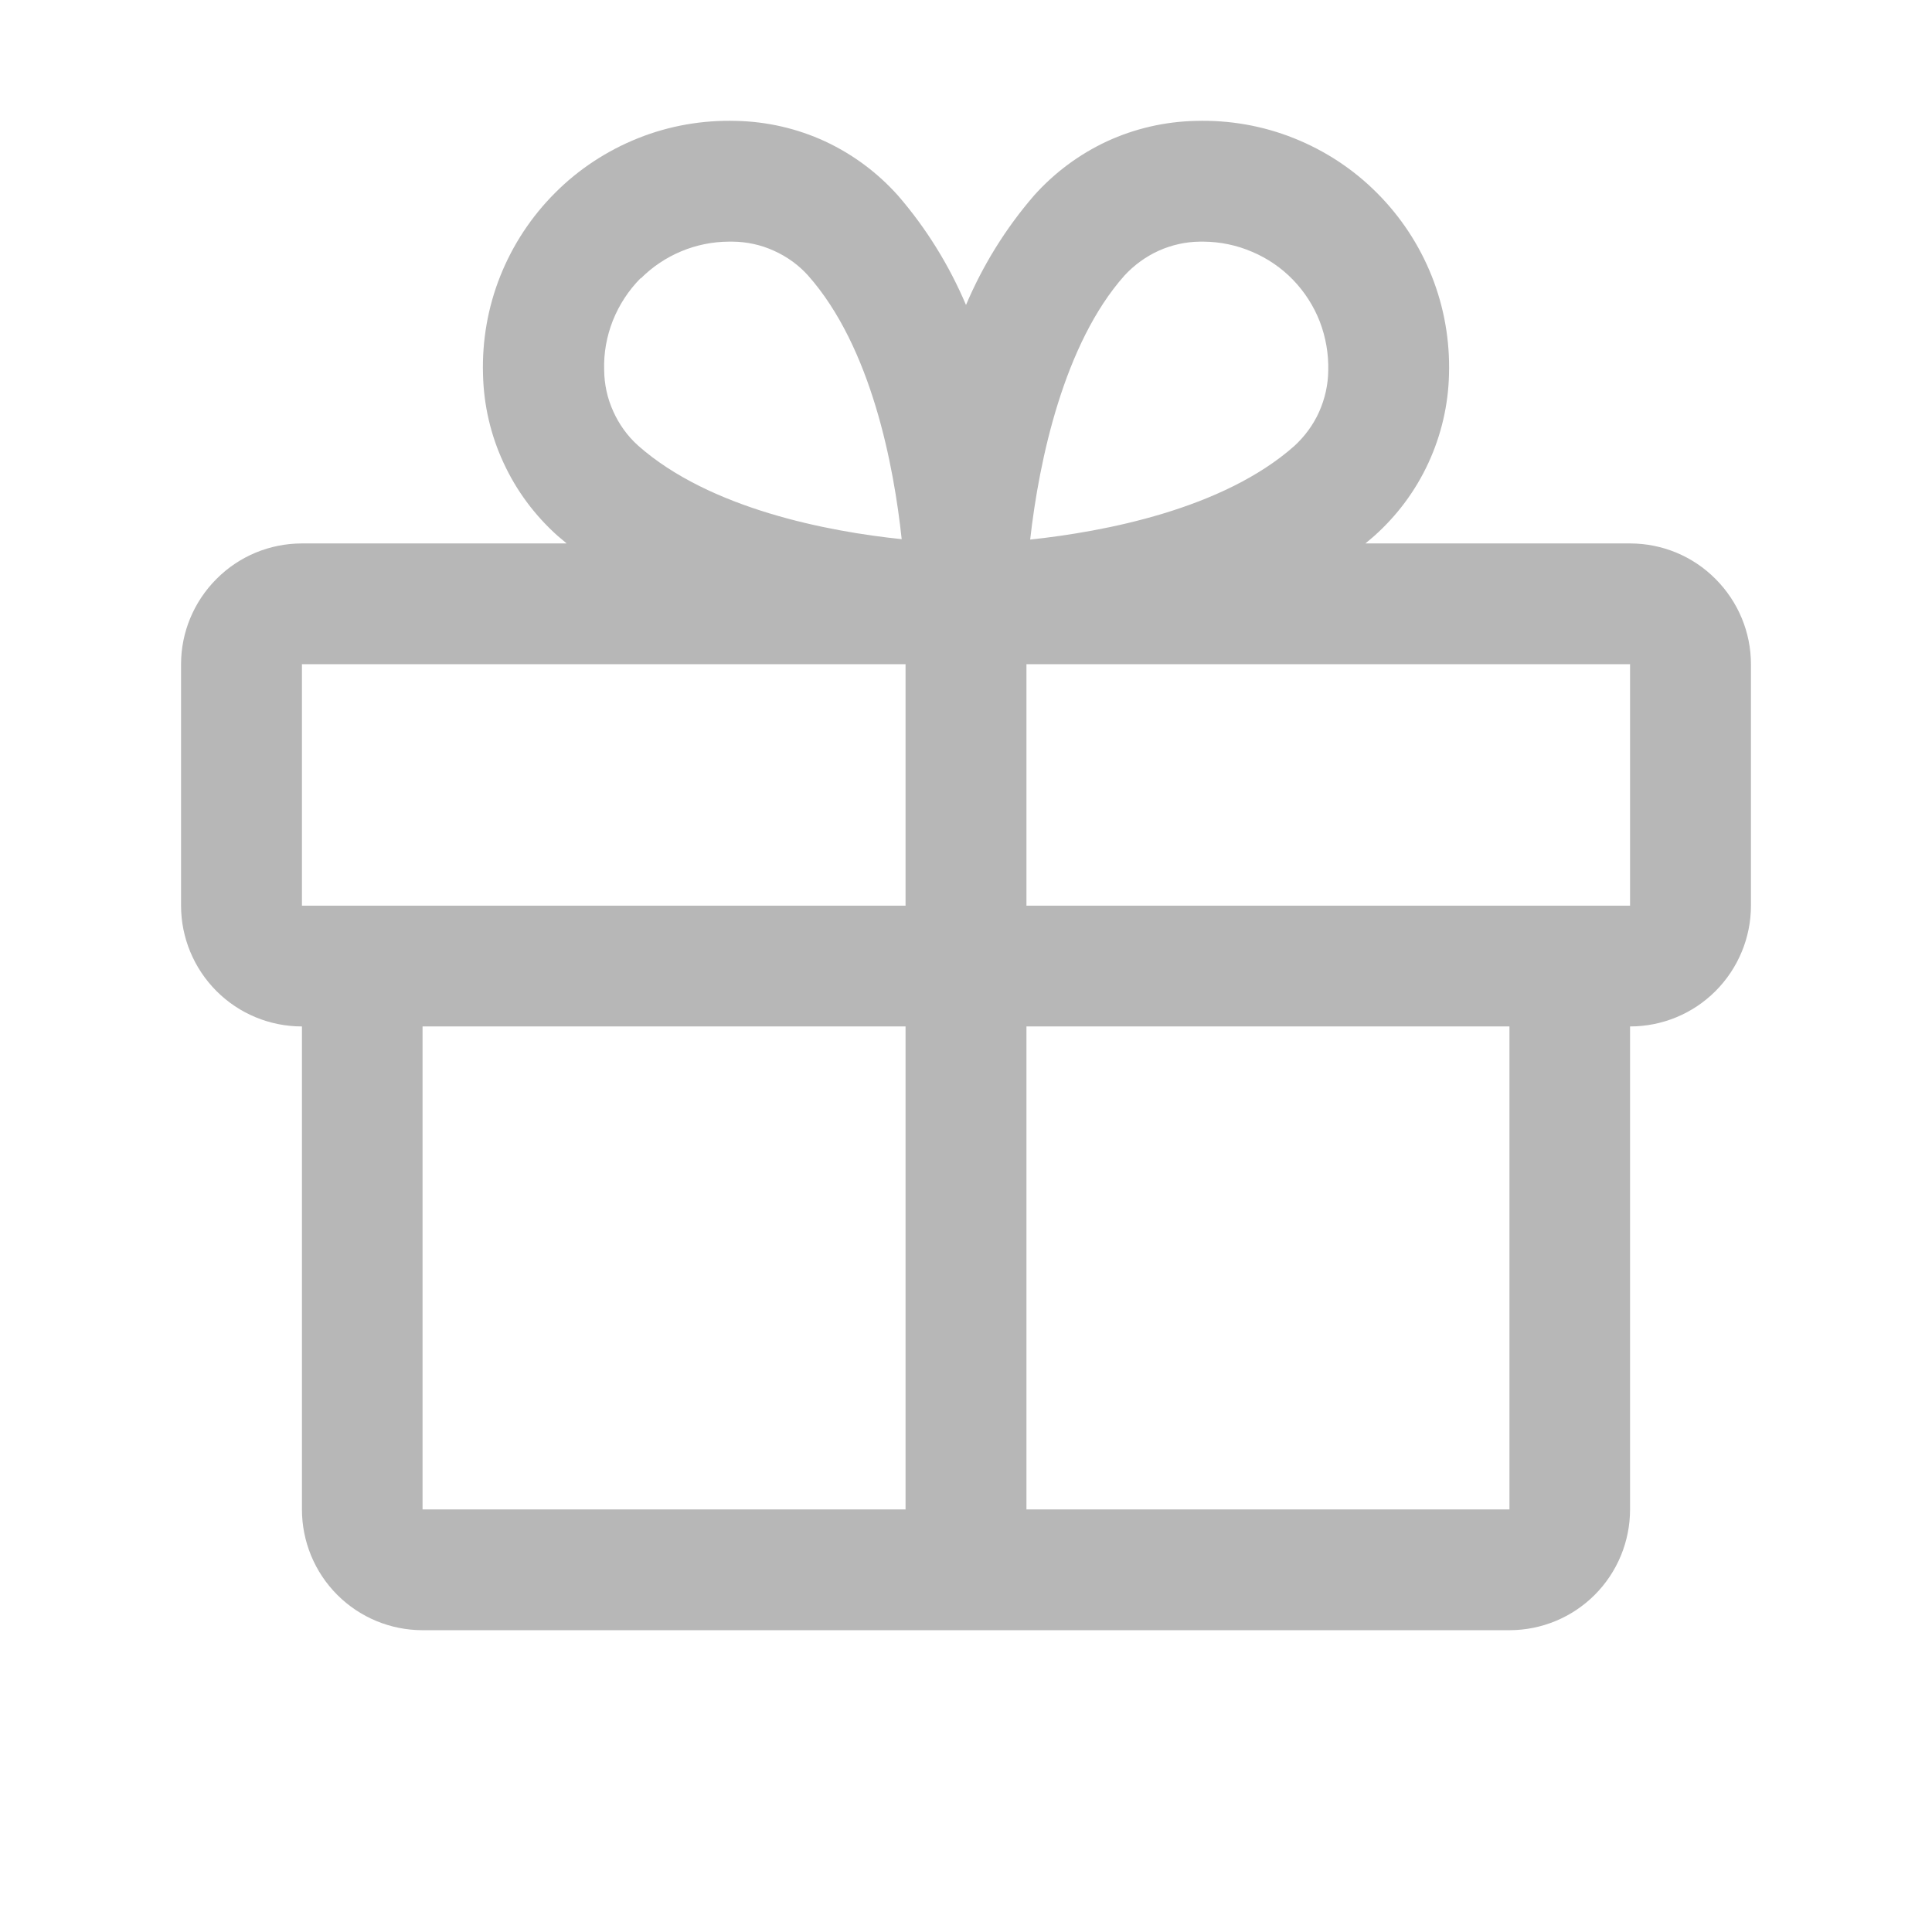 <?xml version="1.0" encoding="UTF-8"?> <svg xmlns="http://www.w3.org/2000/svg" width="14" height="14" viewBox="0 0 14 14" fill="none"><path d="M11.812 3.938H9.894C9.915 3.92 9.937 3.903 9.958 3.884C10.124 3.736 10.258 3.556 10.351 3.354C10.444 3.152 10.495 2.934 10.5 2.712C10.507 2.469 10.465 2.227 10.375 2.001C10.285 1.775 10.15 1.57 9.978 1.398C9.807 1.226 9.601 1.091 9.375 1.001C9.15 0.911 8.908 0.869 8.665 0.876C8.442 0.881 8.224 0.931 8.022 1.024C7.82 1.118 7.64 1.252 7.492 1.418C7.288 1.654 7.122 1.922 7 2.21C6.878 1.922 6.712 1.654 6.508 1.418C6.36 1.252 6.18 1.118 5.978 1.024C5.776 0.931 5.558 0.881 5.335 0.876C5.092 0.869 4.85 0.911 4.625 1.001C4.399 1.091 4.193 1.226 4.022 1.398C3.85 1.57 3.715 1.775 3.625 2.001C3.535 2.227 3.493 2.469 3.5 2.712C3.505 2.934 3.555 3.152 3.649 3.354C3.742 3.556 3.876 3.736 4.042 3.884C4.063 3.902 4.085 3.919 4.106 3.938H2.188C1.955 3.938 1.733 4.03 1.569 4.195C1.405 4.359 1.312 4.581 1.312 4.813V6.563C1.312 6.795 1.405 7.018 1.569 7.182C1.733 7.346 1.955 7.438 2.188 7.438V10.938C2.188 11.17 2.28 11.393 2.444 11.557C2.608 11.721 2.83 11.813 3.062 11.813H10.938C11.17 11.813 11.392 11.721 11.556 11.557C11.72 11.393 11.812 11.17 11.812 10.938V7.438C12.045 7.438 12.267 7.346 12.431 7.182C12.595 7.018 12.688 6.795 12.688 6.563V4.813C12.688 4.581 12.595 4.359 12.431 4.195C12.267 4.03 12.045 3.938 11.812 3.938ZM8.148 1.997C8.218 1.921 8.302 1.86 8.396 1.817C8.49 1.775 8.592 1.752 8.695 1.751H8.722C8.843 1.752 8.963 1.777 9.074 1.825C9.185 1.872 9.286 1.941 9.37 2.028C9.454 2.115 9.52 2.218 9.564 2.331C9.607 2.444 9.628 2.564 9.625 2.685C9.624 2.788 9.601 2.89 9.559 2.984C9.517 3.078 9.455 3.162 9.379 3.232C8.86 3.691 7.999 3.853 7.465 3.91C7.53 3.331 7.711 2.489 8.148 1.997ZM4.644 2.017C4.813 1.848 5.043 1.752 5.282 1.751H5.309C5.412 1.752 5.514 1.774 5.608 1.817C5.702 1.859 5.787 1.92 5.856 1.997C6.315 2.515 6.477 3.375 6.534 3.907C6.002 3.852 5.142 3.688 4.624 3.229C4.547 3.16 4.486 3.075 4.444 2.981C4.401 2.887 4.379 2.785 4.378 2.682C4.374 2.559 4.396 2.437 4.441 2.323C4.487 2.208 4.555 2.104 4.641 2.017H4.644ZM2.188 4.813H6.562V6.563H2.188V4.813ZM3.062 7.438H6.562V10.938H3.062V7.438ZM10.938 10.938H7.438V7.438H10.938V10.938ZM11.812 6.563H7.438V4.813H11.812V6.563Z" fill="#B7B7B7"></path></svg> 
